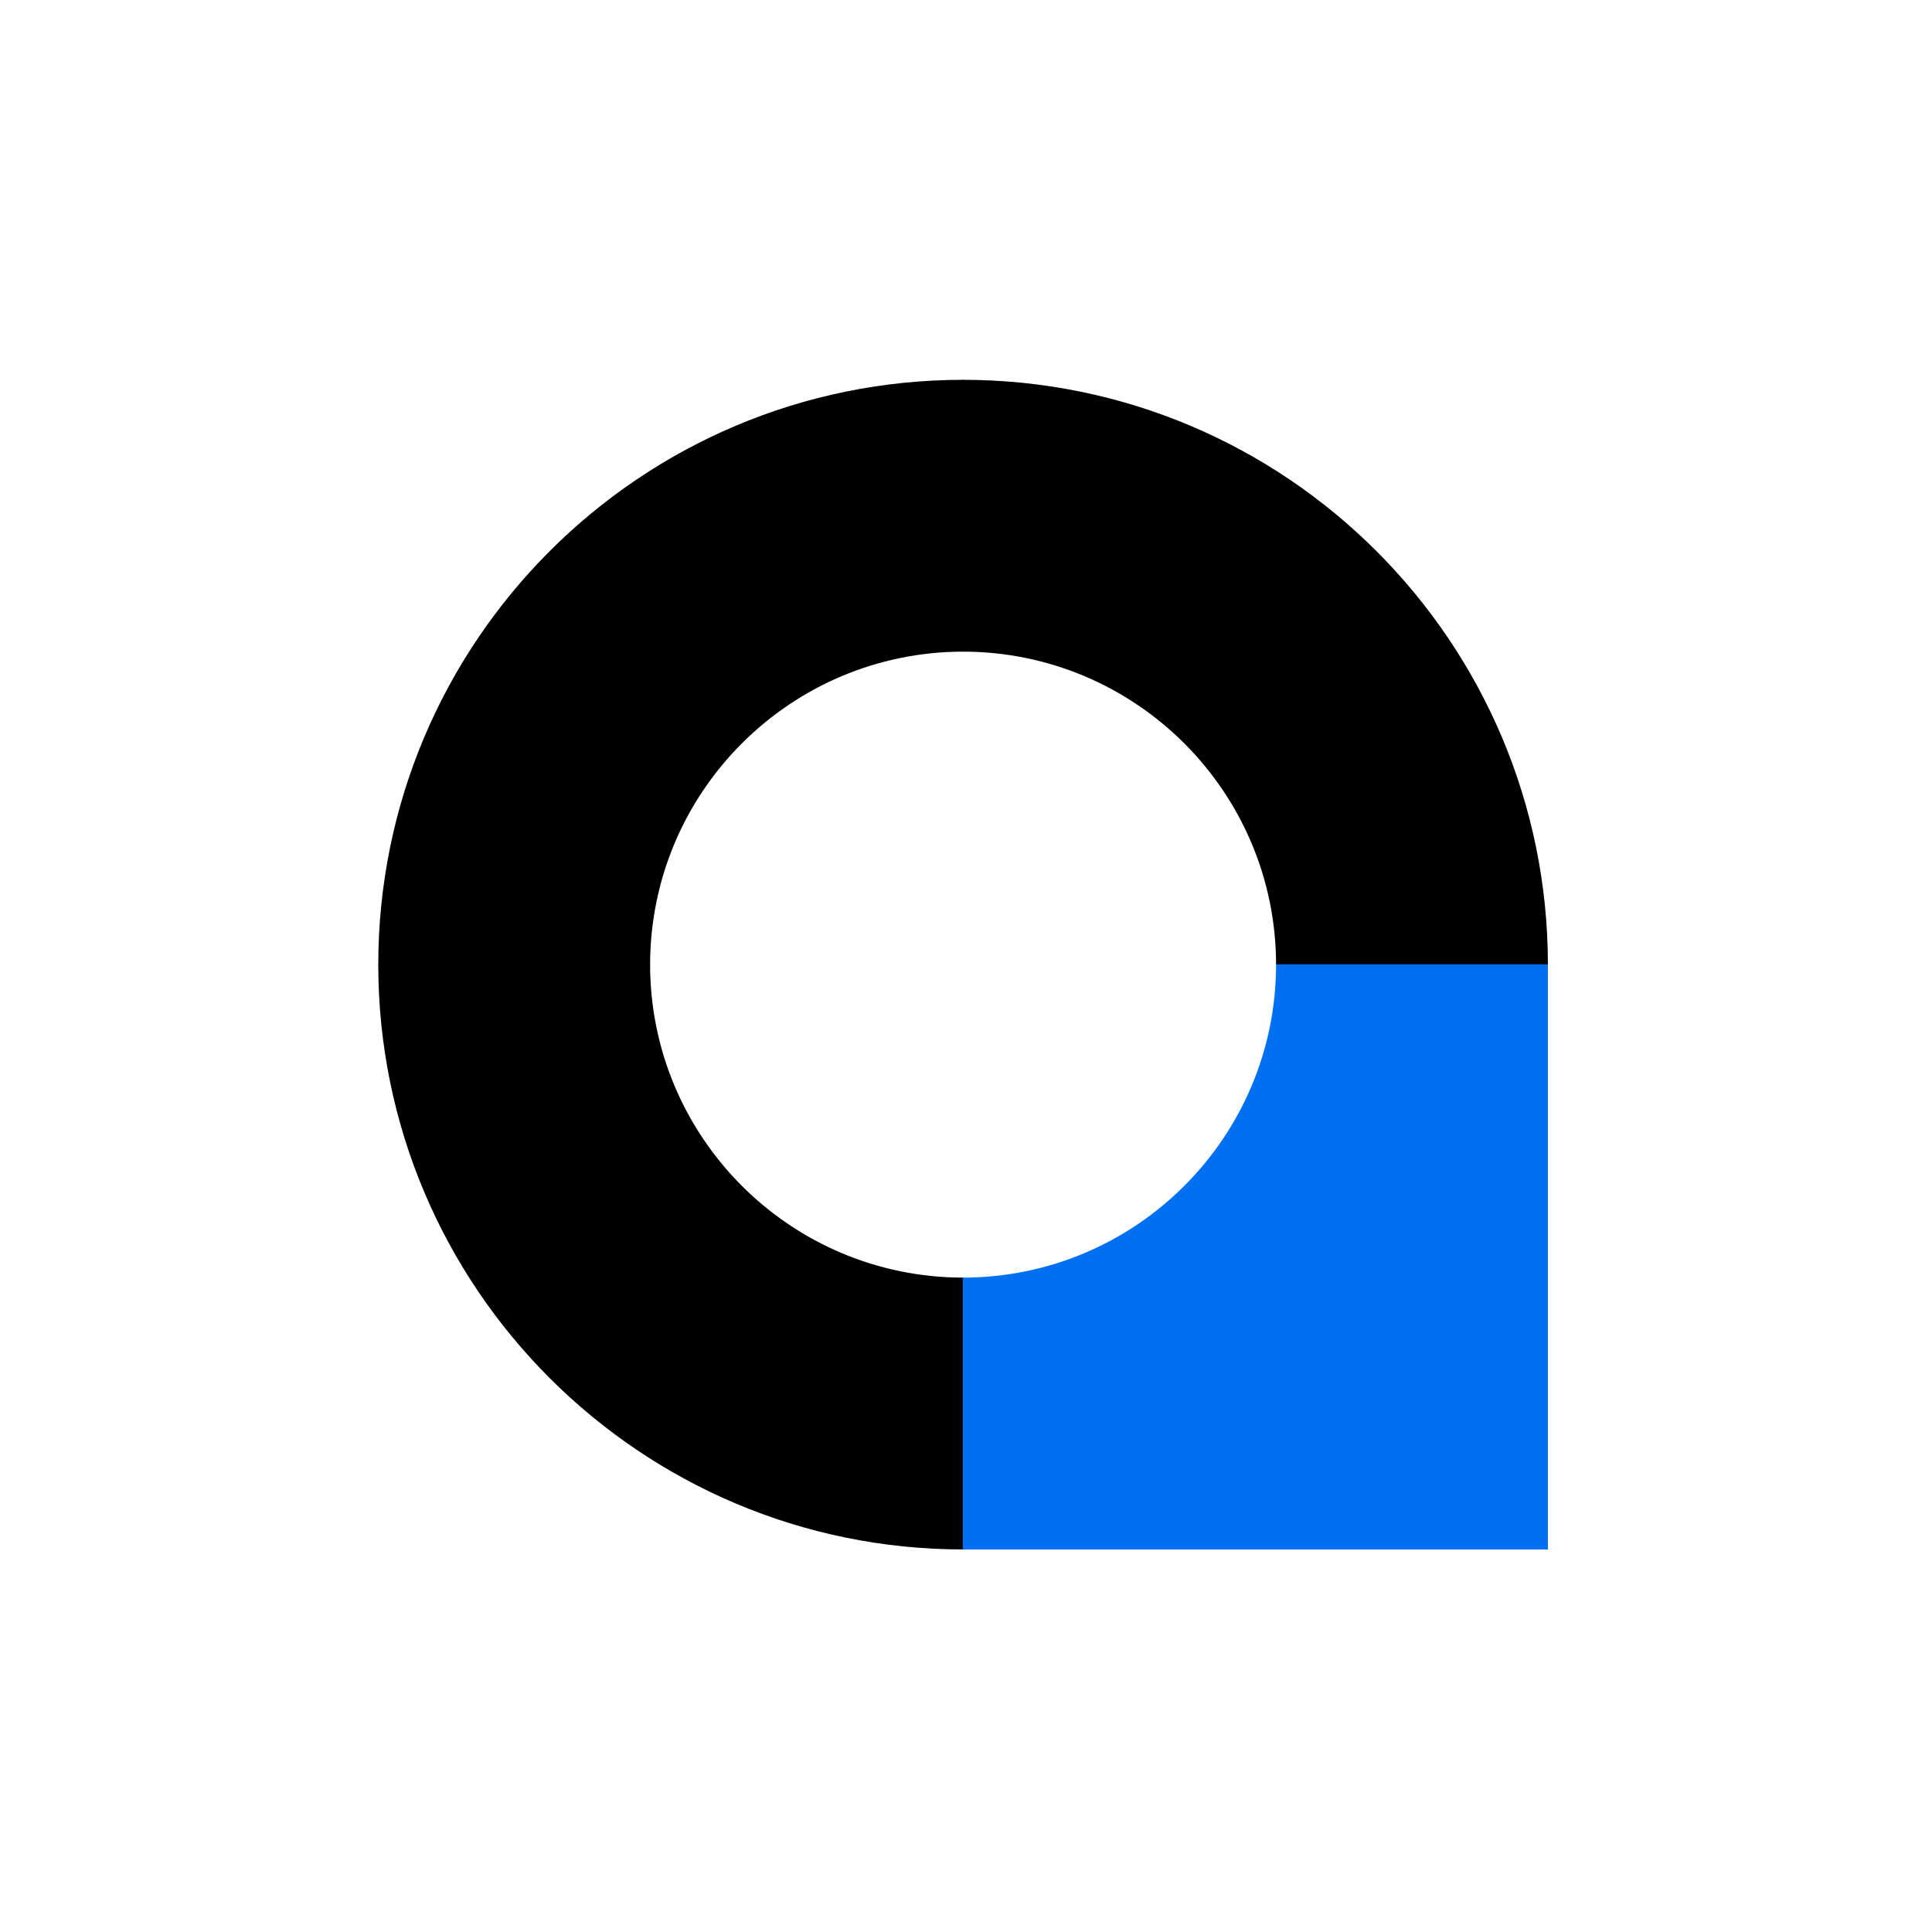 <svg xmlns="http://www.w3.org/2000/svg" xmlns:xlink="http://www.w3.org/1999/xlink" version="1.1" width="200" height="200" viewBox="376 276 351 351">
<defs>
</defs>
<rect x="0" y="0" width="100%" height="100%" fill="transparent"/>
<g transform="matrix(3.18 0 0 3.18 497.86 398.14)">
<path style="stroke: none; stroke-width: 1; stroke-dasharray: none; stroke-linecap: butt; stroke-dashoffset: 0; stroke-linejoin: miter; stroke-miterlimit: 4; fill: rgb(0,0,0); fill-rule: nonzero; opacity: 1;" vector-effect="non-scaling-stroke" transform=" translate(-16.71, -16.71)" d="M 33.43 15.53 L 33.43 0 C 14.967 0 0 14.967 0 33.43 L 15.53 33.43 C 15.53 23.544 23.544 15.53 33.43 15.53 z" stroke-linecap="round"/>
</g>
<g transform="matrix(3.18 0 0 3.18 497.86 504.33)">
<path style="stroke: none; stroke-width: 1; stroke-dasharray: none; stroke-linecap: butt; stroke-dashoffset: 0; stroke-linejoin: miter; stroke-miterlimit: 4; fill: rgb(0,0,0); fill-rule: nonzero; opacity: 1;" vector-effect="non-scaling-stroke" transform=" translate(-16.71, -50.14)" d="M 15.53 33.43 L 0 33.43 C 0 51.893 14.967 66.86 33.43 66.86 L 33.43 51.33 C 23.544 51.33 15.53 43.316 15.53 33.43 z" stroke-linecap="round"/>
</g>
<g transform="matrix(3.18 0 0 3.18 604.05 398.14)">
<path style="stroke: none; stroke-width: 1; stroke-dasharray: none; stroke-linecap: butt; stroke-dashoffset: 0; stroke-linejoin: miter; stroke-miterlimit: 4; fill: rgb(0,0,0); fill-rule: nonzero; opacity: 1;" vector-effect="non-scaling-stroke" transform=" translate(-50.14, -16.71)" d="M 33.43 0 L 33.43 15.53 C 43.316 15.53 51.33 23.544 51.33 33.43 L 66.86 33.43 C 66.86 14.967 51.893 0 33.43 0 z" stroke-linecap="round"/>
</g>
<g transform="matrix(3.18 0 0 3.18 604.05 504.33)">
<path style="stroke: none; stroke-width: 1; stroke-dasharray: none; stroke-linecap: butt; stroke-dashoffset: 0; stroke-linejoin: miter; stroke-miterlimit: 4; fill: rgb(0,112,242); fill-rule: nonzero; opacity: 1;" vector-effect="non-scaling-stroke" transform=" translate(-50.14, -50.14)" d="M 51.33 33.43 C 51.33 43.316 43.316 51.33 33.43 51.33 L 33.43 66.86 L 66.86 66.86 L 66.86 33.43 z" stroke-linecap="round"/>
</g>
</svg>